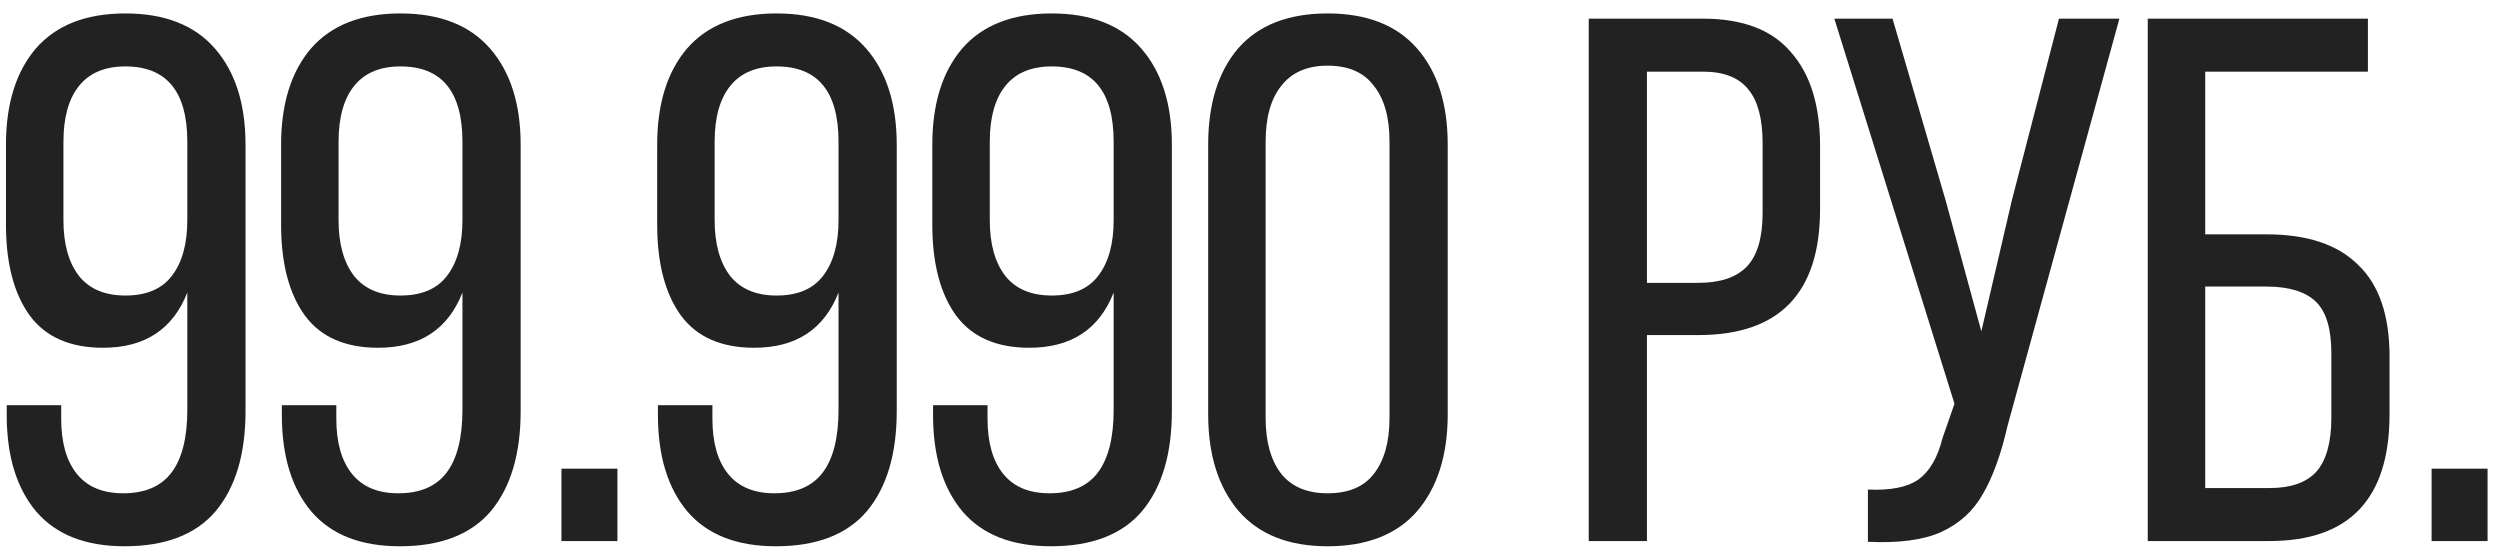 <?xml version="1.0" encoding="UTF-8"?> <svg xmlns="http://www.w3.org/2000/svg" width="134" height="30" viewBox="0 0 134 30" fill="none"><path d="M6.72 0.72C8.827 0.72 10.427 1.347 11.52 2.6C12.613 3.853 13.16 5.573 13.16 7.76V22.04C13.16 24.333 12.627 26.12 11.56 27.4C10.493 28.653 8.867 29.28 6.68 29.28C4.6 29.28 3.027 28.667 1.96 27.44C0.893 26.187 0.36 24.453 0.36 22.24V21.72H3.28V22.44C3.28 23.72 3.56 24.707 4.12 25.4C4.68 26.093 5.507 26.44 6.6 26.44C7.773 26.44 8.64 26.067 9.2 25.32C9.76 24.573 10.04 23.453 10.04 21.96V15.68C9.267 17.653 7.76 18.64 5.52 18.64C3.76 18.64 2.453 18.067 1.6 16.92C0.747 15.747 0.32 14.12 0.32 12.04V7.76C0.32 5.573 0.853 3.853 1.92 2.6C3.013 1.347 4.613 0.72 6.72 0.72ZM6.72 3.56C5.627 3.56 4.8 3.907 4.24 4.6C3.68 5.293 3.4 6.293 3.4 7.6V11.8C3.4 13.08 3.68 14.08 4.24 14.8C4.8 15.493 5.627 15.84 6.72 15.84C7.84 15.84 8.667 15.493 9.2 14.8C9.76 14.08 10.04 13.08 10.04 11.8V7.6C10.04 4.907 8.933 3.56 6.72 3.56ZM21.467 0.72C23.573 0.72 25.174 1.347 26.267 2.6C27.36 3.853 27.907 5.573 27.907 7.76V22.04C27.907 24.333 27.373 26.12 26.307 27.4C25.24 28.653 23.613 29.28 21.427 29.28C19.347 29.28 17.773 28.667 16.707 27.44C15.64 26.187 15.107 24.453 15.107 22.24V21.72H18.027V22.44C18.027 23.72 18.307 24.707 18.867 25.4C19.427 26.093 20.253 26.44 21.347 26.44C22.52 26.44 23.387 26.067 23.947 25.32C24.507 24.573 24.787 23.453 24.787 21.96V15.68C24.014 17.653 22.507 18.64 20.267 18.64C18.507 18.64 17.2 18.067 16.347 16.92C15.493 15.747 15.067 14.12 15.067 12.04V7.76C15.067 5.573 15.6 3.853 16.667 2.6C17.76 1.347 19.36 0.72 21.467 0.72ZM21.467 3.56C20.373 3.56 19.547 3.907 18.987 4.6C18.427 5.293 18.147 6.293 18.147 7.6V11.8C18.147 13.08 18.427 14.08 18.987 14.8C19.547 15.493 20.373 15.84 21.467 15.84C22.587 15.84 23.413 15.493 23.947 14.8C24.507 14.08 24.787 13.08 24.787 11.8V7.6C24.787 4.907 23.68 3.56 21.467 3.56ZM33.094 29H30.094V25.12H33.094V29ZM41.625 0.72C43.731 0.72 45.331 1.347 46.425 2.6C47.518 3.853 48.065 5.573 48.065 7.76V22.04C48.065 24.333 47.531 26.12 46.465 27.4C45.398 28.653 43.771 29.28 41.585 29.28C39.505 29.28 37.931 28.667 36.865 27.44C35.798 26.187 35.265 24.453 35.265 22.24V21.72H38.185V22.44C38.185 23.72 38.465 24.707 39.025 25.4C39.585 26.093 40.411 26.44 41.505 26.44C42.678 26.44 43.545 26.067 44.105 25.32C44.665 24.573 44.945 23.453 44.945 21.96V15.68C44.171 17.653 42.665 18.64 40.425 18.64C38.665 18.64 37.358 18.067 36.505 16.92C35.651 15.747 35.225 14.12 35.225 12.04V7.76C35.225 5.573 35.758 3.853 36.825 2.6C37.918 1.347 39.518 0.72 41.625 0.72ZM41.625 3.56C40.531 3.56 39.705 3.907 39.145 4.6C38.585 5.293 38.305 6.293 38.305 7.6V11.8C38.305 13.08 38.585 14.08 39.145 14.8C39.705 15.493 40.531 15.84 41.625 15.84C42.745 15.84 43.571 15.493 44.105 14.8C44.665 14.08 44.945 13.08 44.945 11.8V7.6C44.945 4.907 43.838 3.56 41.625 3.56ZM56.372 0.72C58.478 0.72 60.078 1.347 61.172 2.6C62.265 3.853 62.812 5.573 62.812 7.76V22.04C62.812 24.333 62.278 26.12 61.212 27.4C60.145 28.653 58.518 29.28 56.332 29.28C54.252 29.28 52.678 28.667 51.612 27.44C50.545 26.187 50.012 24.453 50.012 22.24V21.72H52.932V22.44C52.932 23.72 53.212 24.707 53.772 25.4C54.332 26.093 55.158 26.44 56.252 26.44C57.425 26.44 58.292 26.067 58.852 25.32C59.412 24.573 59.692 23.453 59.692 21.96V15.68C58.918 17.653 57.412 18.64 55.172 18.64C53.412 18.64 52.105 18.067 51.252 16.92C50.398 15.747 49.972 14.12 49.972 12.04V7.76C49.972 5.573 50.505 3.853 51.572 2.6C52.665 1.347 54.265 0.72 56.372 0.72ZM56.372 3.56C55.278 3.56 54.452 3.907 53.892 4.6C53.332 5.293 53.052 6.293 53.052 7.6V11.8C53.052 13.08 53.332 14.08 53.892 14.8C54.452 15.493 55.278 15.84 56.372 15.84C57.492 15.84 58.318 15.493 58.852 14.8C59.412 14.08 59.692 13.08 59.692 11.8V7.6C59.692 4.907 58.585 3.56 56.372 3.56ZM64.758 7.76C64.758 5.573 65.292 3.853 66.358 2.6C67.452 1.347 69.052 0.72 71.158 0.72C73.265 0.72 74.865 1.347 75.958 2.6C77.052 3.853 77.598 5.573 77.598 7.76V22.2C77.598 24.387 77.052 26.12 75.958 27.4C74.865 28.653 73.265 29.28 71.158 29.28C69.078 29.28 67.492 28.653 66.398 27.4C65.305 26.12 64.758 24.387 64.758 22.2V7.76ZM67.838 22.4C67.838 23.68 68.118 24.68 68.678 25.4C69.238 26.093 70.065 26.44 71.158 26.44C72.278 26.44 73.105 26.093 73.638 25.4C74.198 24.68 74.478 23.68 74.478 22.4V7.6C74.478 6.293 74.198 5.293 73.638 4.6C73.105 3.88 72.278 3.52 71.158 3.52C70.065 3.52 69.238 3.88 68.678 4.6C68.118 5.293 67.838 6.293 67.838 7.6V22.4ZM91.276 1C93.41 1 94.983 1.6 95.996 2.8C97.036 3.973 97.556 5.653 97.556 7.84V11.2C97.556 15.707 95.383 17.96 91.036 17.96H88.276V29H85.156V1H91.276ZM91.036 15.16C92.21 15.16 93.076 14.867 93.636 14.28C94.196 13.693 94.476 12.733 94.476 11.4V7.68C94.476 6.373 94.223 5.413 93.716 4.8C93.21 4.16 92.396 3.84 91.276 3.84H88.276V15.16H91.036ZM107.6 22.84C107.253 24.36 106.813 25.573 106.28 26.48C105.773 27.387 105.027 28.067 104.04 28.52C103.08 28.947 101.773 29.12 100.12 29.04V26.24C101.32 26.293 102.213 26.12 102.8 25.72C103.413 25.293 103.853 24.547 104.12 23.48L104.76 21.64L98.32 1H101.44L104.28 10.72L106.2 17.76L107.84 10.72L110.36 1H113.6L107.6 22.84ZM121.48 12.56C123.666 12.56 125.306 13.107 126.4 14.2C127.52 15.267 128.08 16.907 128.08 19.12V22.2C128.08 26.733 125.933 29 121.64 29H115.12V1H126.92V3.84H118.2V12.56H121.48ZM121.64 26.16C122.786 26.16 123.626 25.867 124.16 25.28C124.693 24.667 124.96 23.707 124.96 22.4V18.92C124.96 17.613 124.68 16.693 124.12 16.16C123.56 15.627 122.68 15.36 121.48 15.36H118.2V26.16H121.64ZM133.334 29H130.334V25.12H133.334V29Z" fill="#222222"></path></svg> 